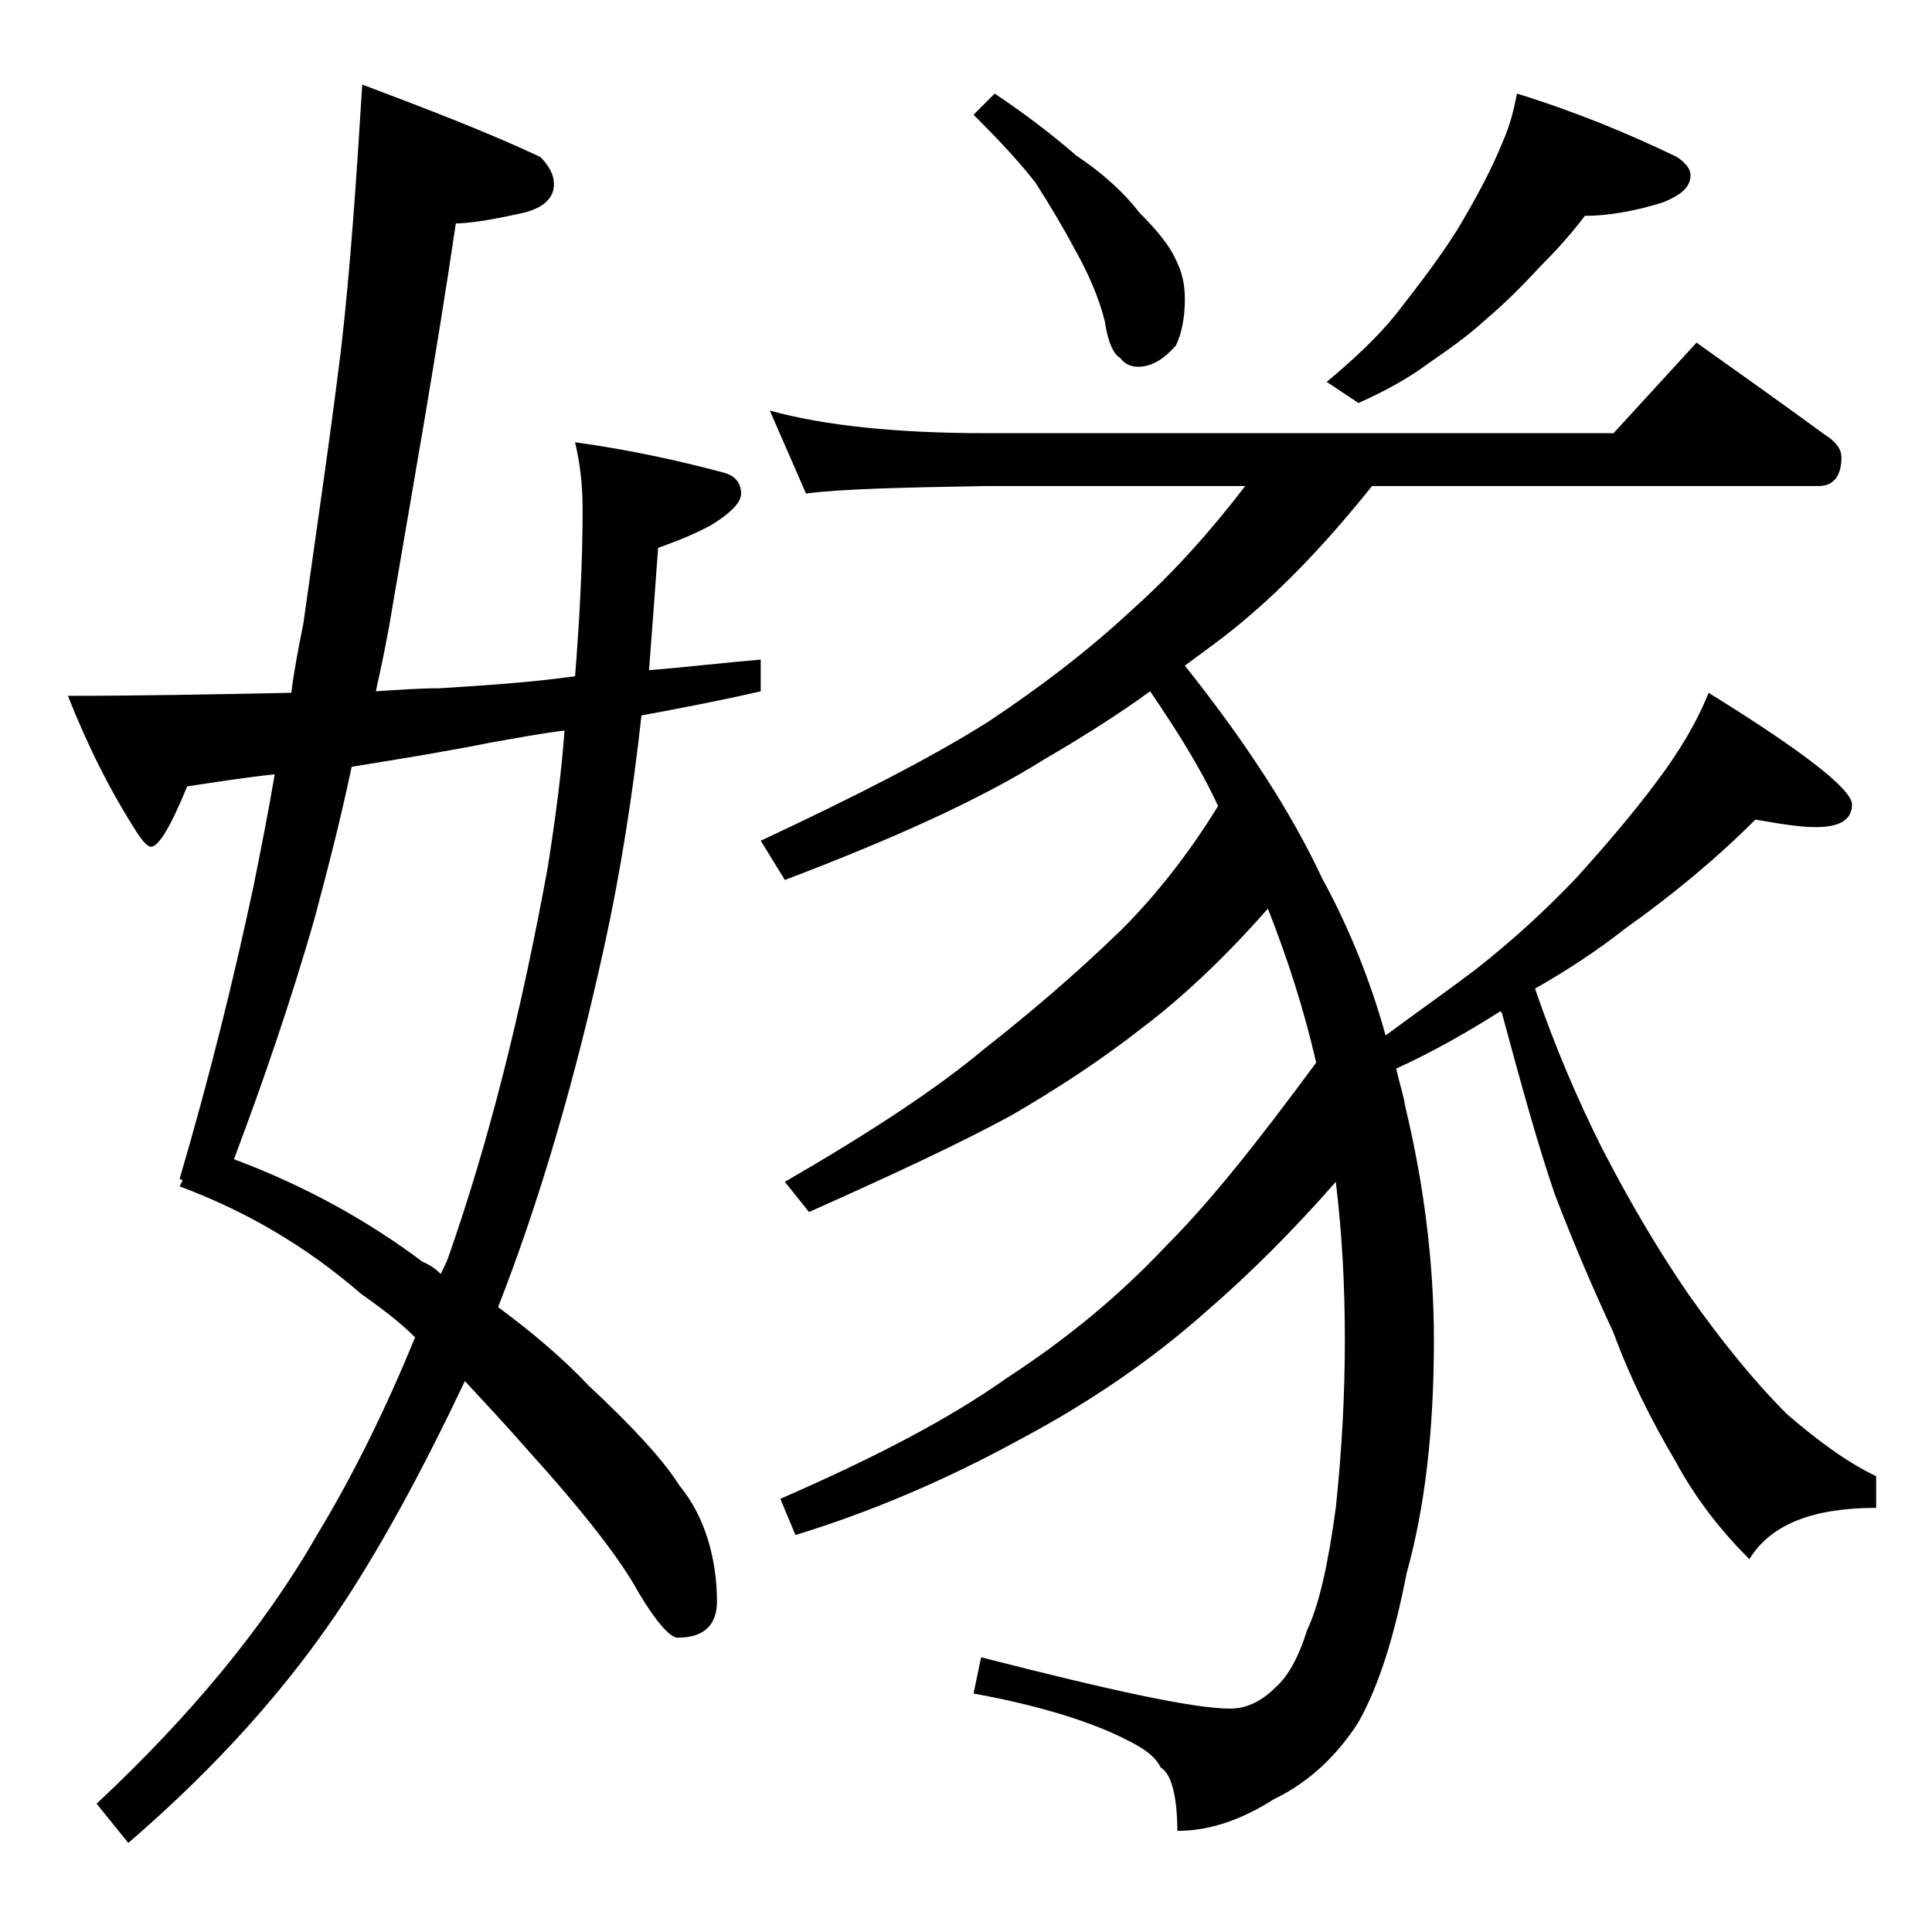 <?xml version="1.0" encoding="utf-8"?>
<!-- Generator: Adobe Illustrator 18.0.0, SVG Export Plug-In . SVG Version: 6.00 Build 0)  -->
<!DOCTYPE svg PUBLIC "-//W3C//DTD SVG 1.1//EN" "http://www.w3.org/Graphics/SVG/1.1/DTD/svg11.dtd">
<svg version="1.1" id="Layer_1" xmlns="http://www.w3.org/2000/svg" xmlns:xlink="http://www.w3.org/1999/xlink" x="0px" y="0px"
	 viewBox="0 0 128 128" enable-background="new 0 0 128 128" xml:space="preserve">
<path d="M50.4,43.7v2.1c-2.6,0.6-5.2,1.1-7.9,1.6c-0.6,5.4-1.4,10.4-2.4,15c-2,9.2-4.4,17.3-7.1,24.2c2.3,1.7,4.3,3.4,6,5.2
	c3,2.8,5,5,6,6.6c0.9,1.1,1.5,2.3,1.9,3.6c0.4,1.3,0.6,2.7,0.6,4.1c0,1.6-0.9,2.4-2.6,2.4c-0.5,0-1.4-1-2.6-3
	c-1.2-2.2-3.6-5.3-7.4-9.5c-1.4-1.6-2.8-3.1-4.1-4.5c-2.7,5.7-5.3,10.5-7.9,14.5c-3.8,5.8-8.6,11.1-14.4,16.1l-2.1-2.6
	c6.2-5.8,11.1-11.7,14.6-17.8c2.3-3.8,4.5-8.2,6.5-13.1c-1.2-1.2-2.5-2.1-3.6-2.9c-3.7-3.2-7.7-5.5-12-7.1l0.2-0.4l-0.2-0.1
	c2-6.8,3.6-13.3,4.9-19.4c0.5-2.5,1-5,1.4-7.4c-1.9,0.2-3.8,0.5-5.8,0.8c-1.1,2.7-1.9,4-2.4,4c-0.2,0-0.5-0.3-0.9-0.9
	c-1.8-2.8-3.3-5.8-4.6-9.1c4.9,0,9.8-0.1,14.8-0.2c0.2-1.6,0.5-3.1,0.8-4.6c0.9-6.4,1.8-12.5,2.5-18.2c0.6-5.2,1-11,1.4-17.5
	c4.5,1.7,8.4,3.2,11.8,4.8c0.6,0.6,0.9,1.2,0.9,1.8c0,1-0.8,1.7-2.5,2c-1.8,0.4-3.2,0.6-4,0.6c-1.3,8.8-2.8,17.2-4.2,25.4
	c-0.3,1.9-0.7,3.8-1.1,5.6c1.5-0.1,2.9-0.2,4.2-0.2c3.2-0.2,6.2-0.4,9-0.8c0.3-3.8,0.5-7.5,0.5-11.1c0-1.7-0.2-3.1-0.5-4.4
	c3.6,0.5,6.8,1.2,9.8,2c0.8,0.2,1.2,0.7,1.2,1.4c0,0.6-0.7,1.3-2,2.1c-1.5,0.8-2.7,1.2-3.5,1.5c-0.2,2.8-0.4,5.5-0.6,8.1
	C45.5,44.2,48,43.9,50.4,43.7z M15.5,76.8c4.8,1.8,8.9,4.1,12.5,6.8c0.5,0.2,0.9,0.5,1.2,0.8c0.2-0.4,0.4-0.8,0.5-1.1
	c2.6-7.4,4.8-16,6.6-25.9c0.5-3.2,0.9-6.2,1.1-9c-1.6,0.2-3.2,0.5-4.9,0.8c-3,0.6-6.1,1.1-9.2,1.6c-0.8,3.8-1.7,7.2-2.5,10.2
	C19.3,66.2,17.5,71.5,15.5,76.8z M51,27.2c3.6,1,8.4,1.5,14.4,1.5h41.5l5.5-6c3.1,2.2,5.9,4.2,8.5,6.1c0.8,0.5,1.1,1,1.1,1.5
	c0,1.2-0.5,1.9-1.5,1.9H90.9c-2.8,3.5-5.6,6.5-8.6,9c-1.3,1.1-2.6,2-3.8,2.9c3.9,4.9,7,9.6,9.1,14.1c1.8,3.3,3.2,6.8,4.2,10.4
	c2.3-1.7,4.3-3.1,6-4.4c2.3-1.8,4.5-3.8,6.6-6c1.9-2.1,3.7-4.2,5.2-6.2c1.6-2.1,2.8-4.1,3.6-6.1c6.3,3.9,9.5,6.4,9.5,7.4
	s-0.8,1.5-2.4,1.5c-1,0-2.3-0.2-4-0.5c-2.6,2.6-5.5,5-8.6,7.2c-1.9,1.5-3.9,2.8-6,4c1.3,3.8,2.8,7.3,4.4,10.5
	c1.7,3.3,3.6,6.6,5.8,9.8c2.2,3.1,4.3,5.7,6.5,7.9c2.1,1.8,4,3.2,5.9,4.1v2.1c-4.2,0-7,1.1-8.4,3.4c-1.8-1.8-3.5-3.9-4.9-6.5
	c-1.6-2.7-3-5.5-4.1-8.5c-1.3-2.8-2.6-5.8-3.9-9.2c-1.1-3.2-2.2-7.2-3.5-12L99.4,67c-2.2,1.4-4.5,2.7-6.9,3.8
	c0.2,0.9,0.5,1.8,0.6,2.5c1.2,5,1.9,10.2,1.9,15.5c0,6-0.6,11.1-1.8,15.4c-0.8,4.1-1.8,7.4-3.2,9.9c-1.4,2.2-3.3,4-5.6,5.1
	c-2.2,1.4-4.3,2.1-6.4,2.1c0-2.3-0.4-3.8-1.1-4.2c-0.4-0.8-1.2-1.3-2.2-1.8c-2.3-1.2-5.8-2.3-10.2-3.1l0.5-2.4
	c8.6,2.2,14.1,3.4,16.5,3.4c1.1,0,2.1-0.5,3-1.4c0.8-0.7,1.5-1.9,2.1-3.8c0.8-1.7,1.4-4.4,1.9-8.1c0.4-3.8,0.6-7.5,0.6-11.1
	c0-3.8-0.2-7.2-0.6-10.5c-2.8,3.2-5.7,6.1-8.6,8.6c-3.6,3.2-7.7,6-12.2,8.4c-5.1,2.8-10.1,4.9-15,6.4l-1-2.4c6.2-2.7,11.2-5.3,15-8
	c4-2.6,7.5-5.5,10.6-8.8c2.8-2.8,6-6.8,9.9-12.1c-0.8-3.5-1.9-6.9-3.2-10.2c-2.9,3.3-5.7,5.9-8.2,7.8c-2.8,2.2-5.7,4.1-8.8,5.9
	c-3.3,1.8-7.8,3.9-13.4,6.4L52,78.3c5.7-3.3,10.1-6.2,13.2-8.8c2.8-2.2,5.9-4.8,9.1-7.9c2.3-2.3,4.5-5.1,6.4-8.2
	c-1.2-2.6-2.8-5.1-4.5-7.6c-2.2,1.6-4.6,3.1-7,4.5c-4.3,2.7-10.1,5.3-17.2,8l-1.6-2.6c6.2-2.9,11.3-5.5,15.1-7.9
	c3.3-2.2,6.5-4.6,9.5-7.4c2.7-2.4,5.2-5.2,7.5-8.2H65.4c-5.8,0.1-9.8,0.2-12,0.5L51,27.2z M65.9,6.2c2.1,1.4,3.9,2.8,5.4,4.1
	c1.8,1.2,3.2,2.5,4.2,3.8c1.2,1.2,2,2.2,2.4,3.1c0.4,0.8,0.6,1.6,0.6,2.6c0,1.2-0.2,2.3-0.6,3.1c-0.8,0.9-1.6,1.4-2.5,1.4
	c-0.5,0-0.9-0.2-1.2-0.6c-0.4-0.2-0.8-1-1-2.4c-0.4-1.6-1.1-3.2-2-4.8c-0.8-1.5-1.7-3-2.6-4.4c-1-1.3-2.4-2.8-4.1-4.5L65.9,6.2z
	 M100.5,6.2c3.9,1.2,7.5,2.7,10.6,4.2c0.6,0.4,0.9,0.8,0.9,1.2c0,0.8-0.6,1.3-1.8,1.8c-1.9,0.6-3.7,0.9-5.2,0.9
	c-0.9,1.2-1.9,2.3-3,3.4c-1.1,1.2-2.3,2.4-3.6,3.5c-1.2,1.1-2.5,2-3.8,2.9c-1.2,0.9-2.8,1.8-4.6,2.6l-2.1-1.4c1.8-1.5,3.4-3,4.6-4.5
	c1.4-1.8,2.8-3.6,4-5.5c1.2-2,2.3-4,3.1-6C100,8.4,100.3,7.3,100.5,6.2z"/>
</svg>
